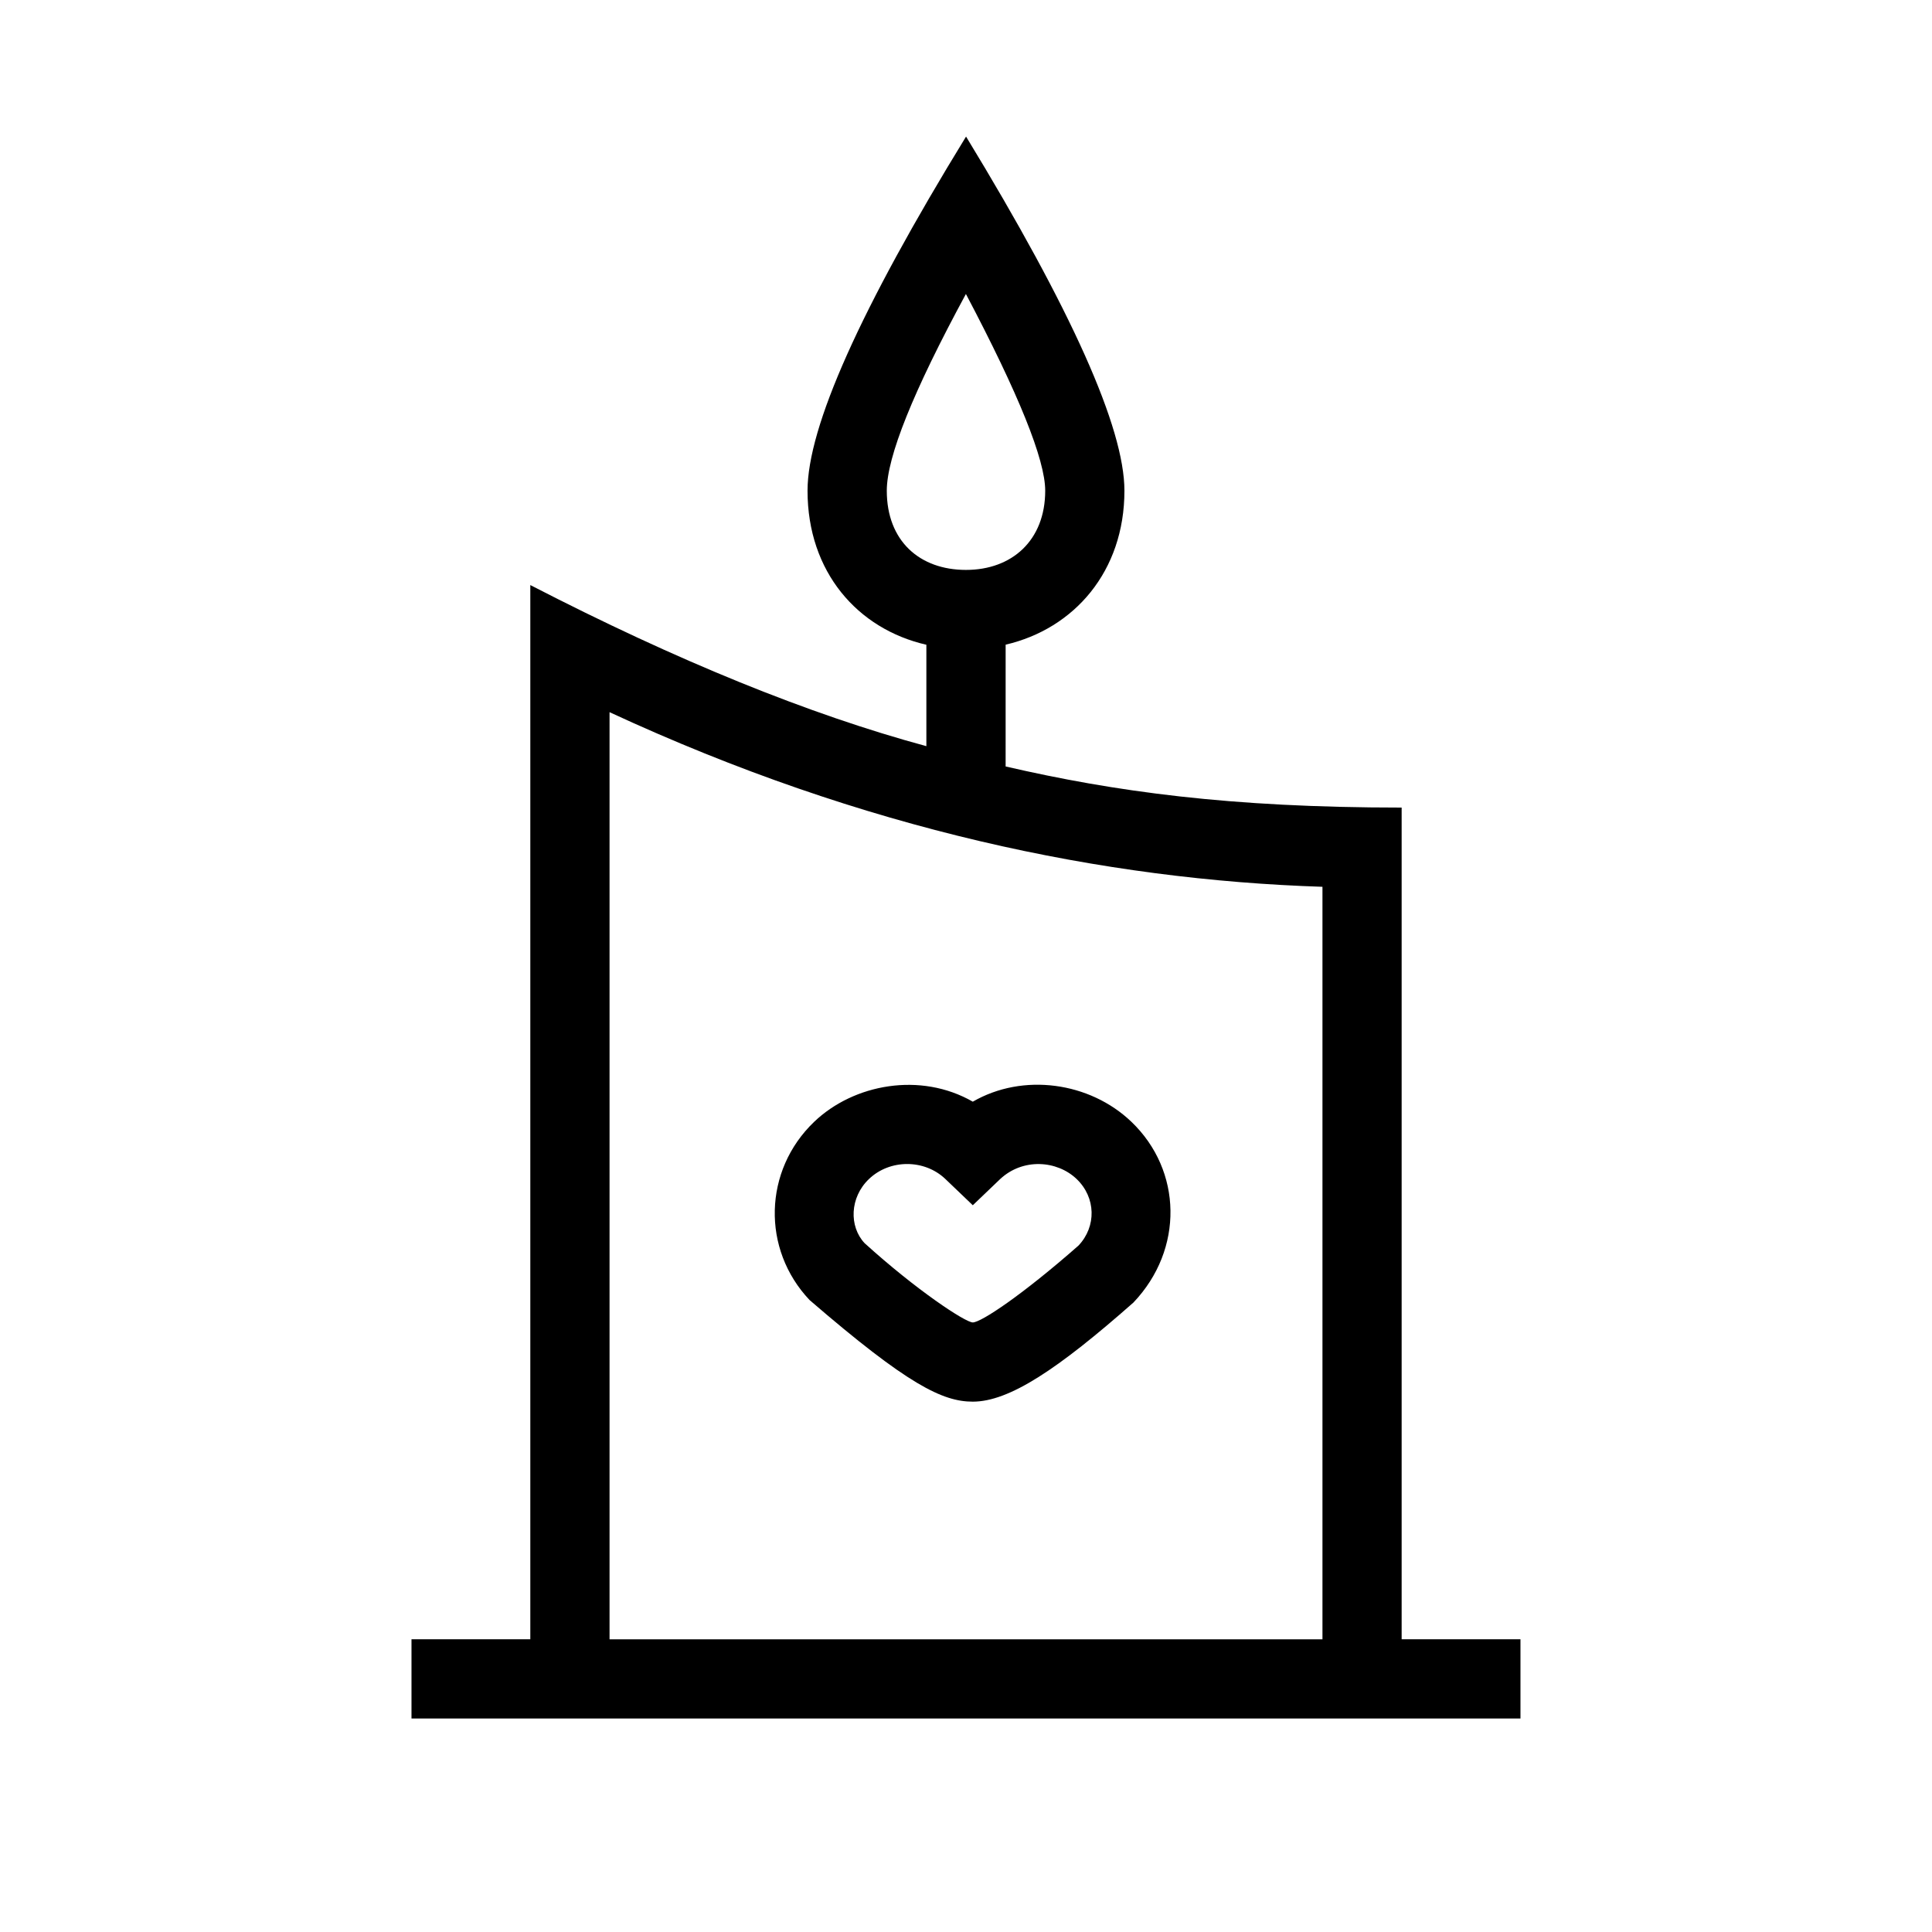 <?xml version="1.0" encoding="UTF-8"?>
<!-- Uploaded to: ICON Repo, www.svgrepo.com, Generator: ICON Repo Mixer Tools -->
<svg fill="#000000" width="800px" height="800px" version="1.1" viewBox="144 144 512 512" xmlns="http://www.w3.org/2000/svg">
 <path d="m400.02 180.2c27.977 45.941 41.965 77.223 41.965 93.848 0 21.379-13.324 36.578-31.48 40.797l-0.004 32.277c28.883 6.66 59.34 10.895 104.95 10.895v220.41h31.488v20.992h-293.89v-20.992h31.488v-279.38c38.871 20.043 73.859 34.273 104.96 42.695v-26.875c-18.215-4.172-31.492-19.281-31.492-40.82 0-16.895 14-48.18 42.004-93.848zm-94.484 398.23h188.93v-199.42c-57.68-1.859-121.34-14.957-188.93-46.277zm138.3-137.14c13.457 12.879 13.961 33.773 0.539 47.891-20.086 17.73-32.957 26.27-42.574 26.27-7.981 0-17.207-4.445-43.25-26.922-12.75-13.465-12.246-34.359 1.211-47.238 10.484-10.031 28.188-13.293 42.039-5.336 13.301-7.699 31-5.227 42.035 5.336zm-49.293 15.168c-5.547-5.309-14.723-5.309-20.266 0-5.109 4.887-5.293 12.559-1.16 16.984 13.707 12.438 26.707 21.016 28.684 21.016 2.172 0 13.055-7.219 28.004-20.363 4.812-5.078 4.625-12.75-0.48-17.637-5.176-4.957-14.223-5.629-20.266 0l-7.258 6.945zm5.434-234.55c-13.98 25.809-20.969 43.188-20.969 52.133 0 13.301 8.68 20.992 20.992 20.992 12.195 0 20.992-7.836 20.992-20.992 0-8.188-7.008-25.566-21.016-52.133z"/>
</svg>